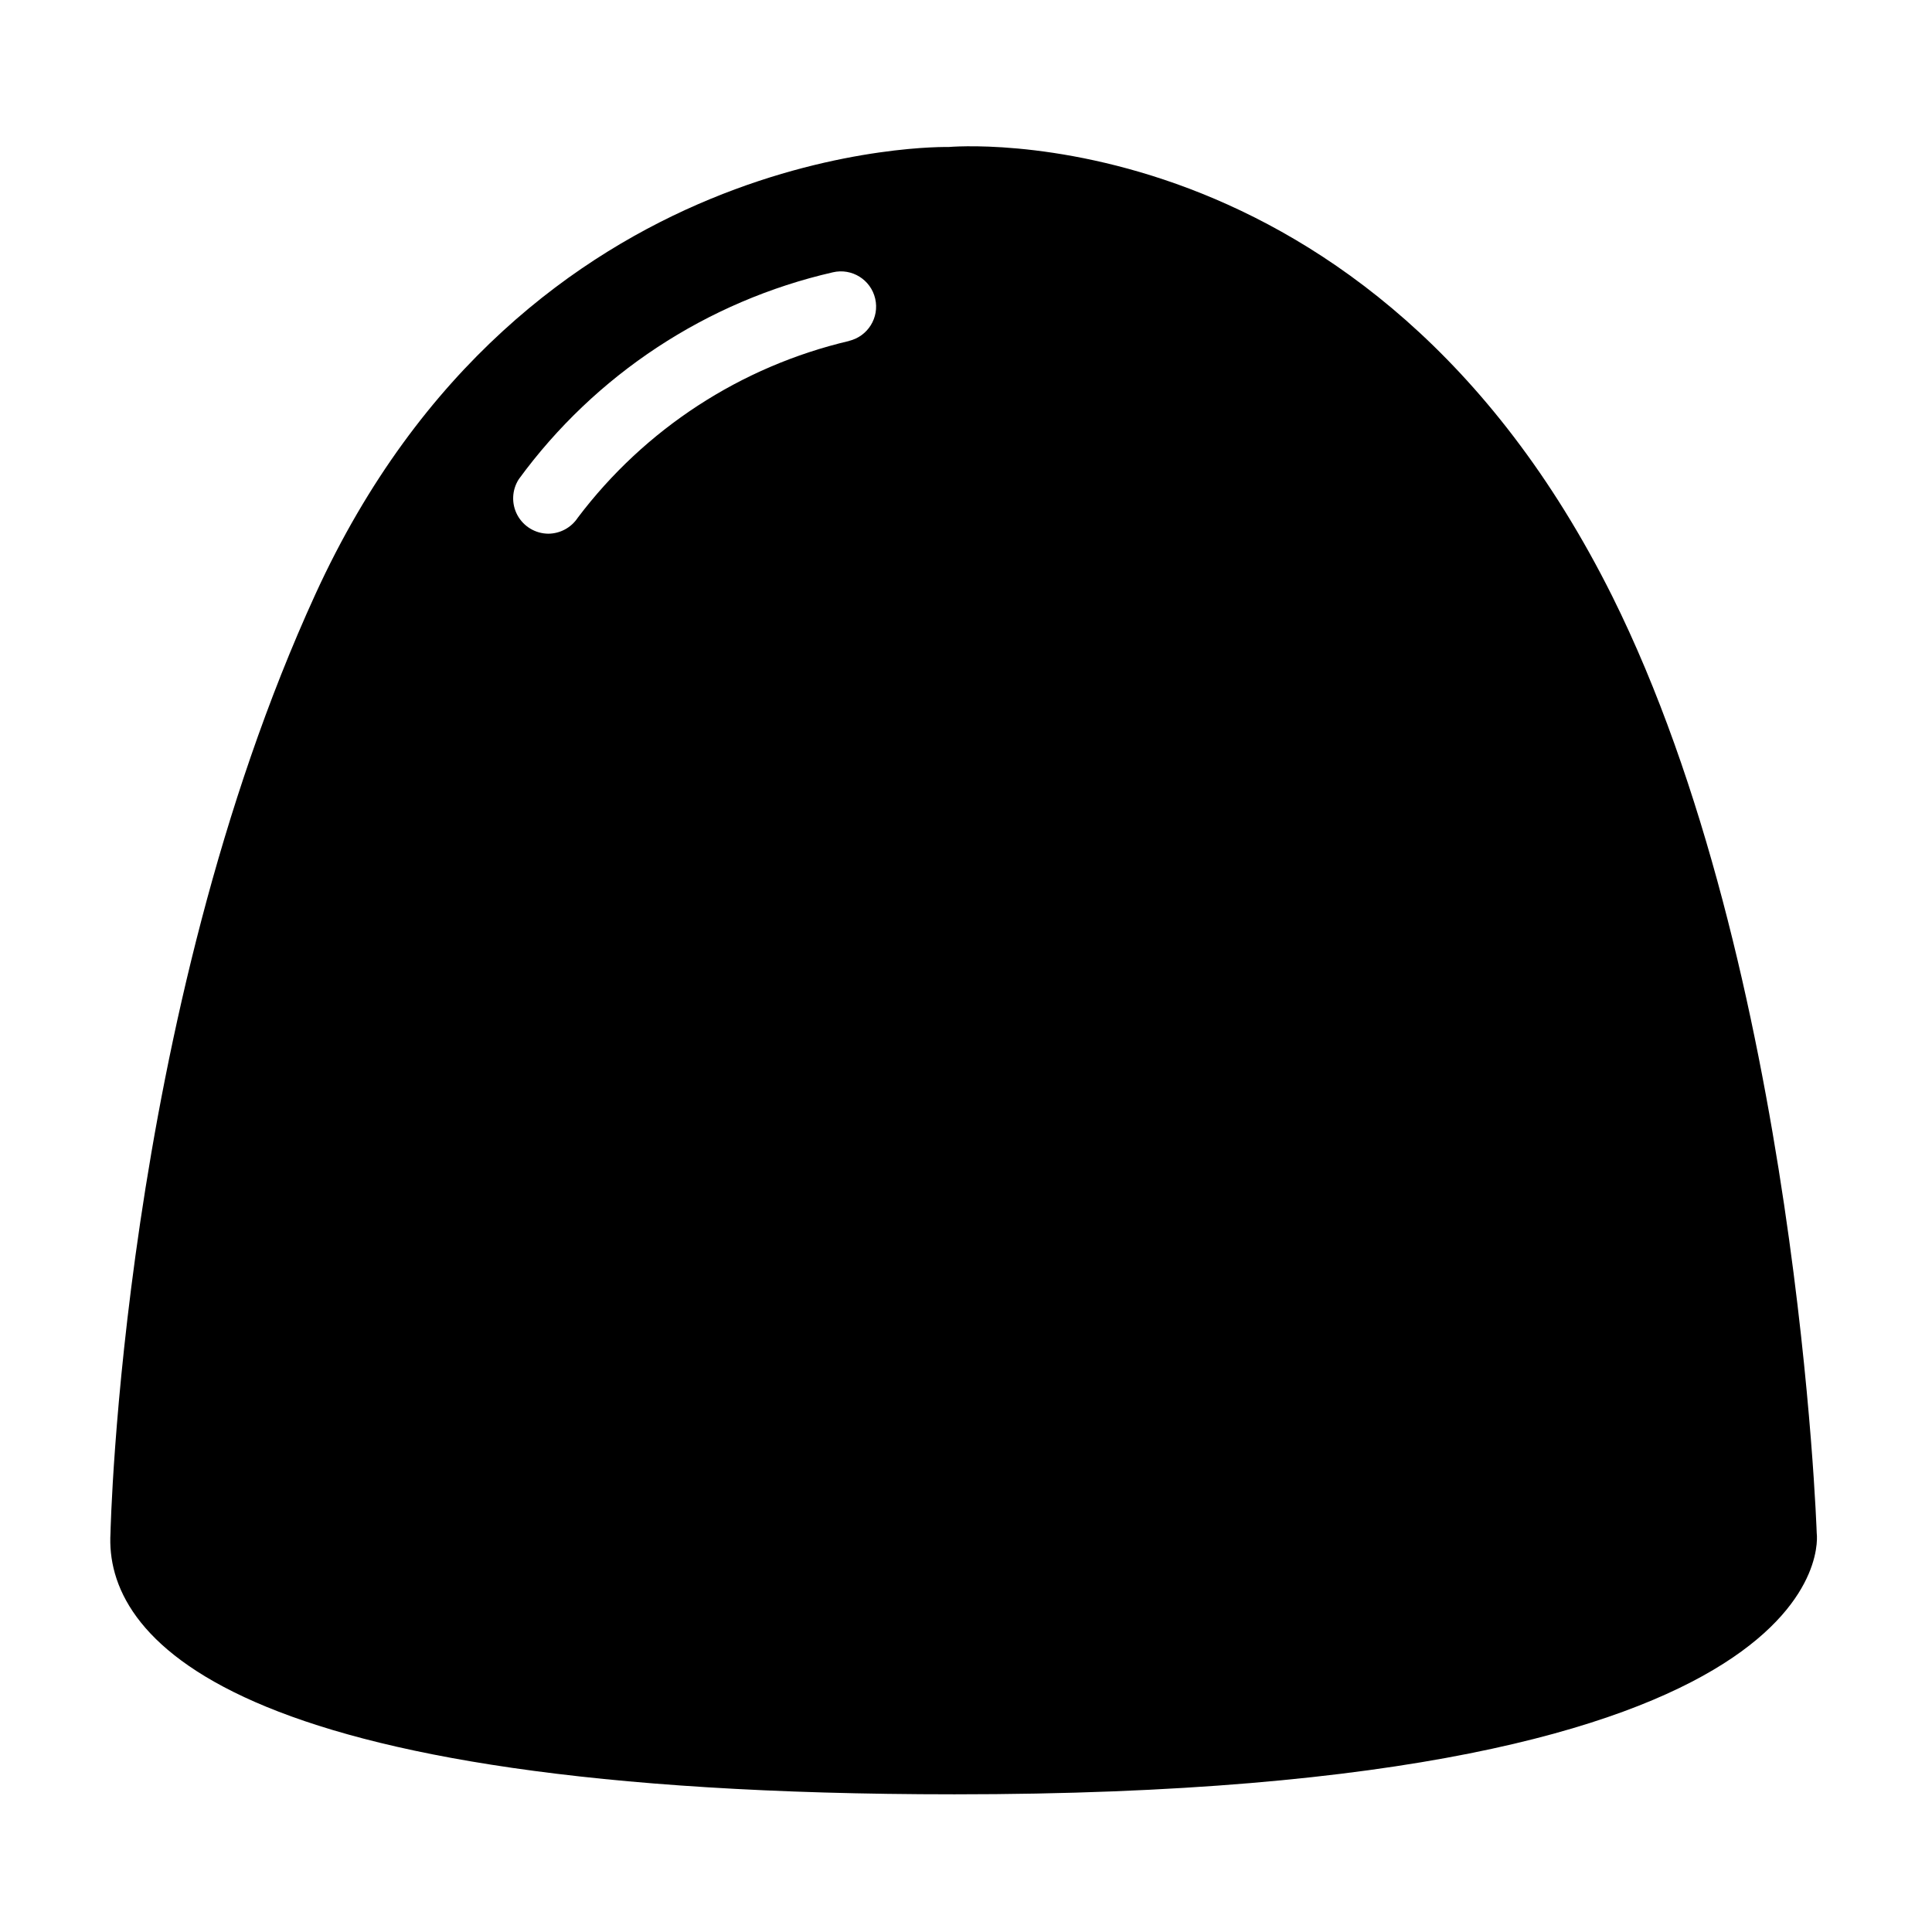 <?xml version="1.0" encoding="UTF-8"?>
<!-- Uploaded to: SVG Repo, www.svgrepo.com, Generator: SVG Repo Mixer Tools -->
<svg fill="#000000" width="800px" height="800px" version="1.1" viewBox="144 144 512 512" xmlns="http://www.w3.org/2000/svg">
 <path d="m625.45 550.29s-4.988-149.33-54.16-248.23c-64.586-129.43-175.93-119.1-175.93-119.1s-112.25-2.82-167.77 118.5c-51.438 112.4-54.309 248.83-54.309 248.83-1.562 27.105 29.27 69.223 223.69 69.223 238.65 0 228.48-69.223 228.48-69.223zm-256.39-315.94c-28.719 6.738-54.172 23.312-71.945 46.852-1.734 2.629-4.664 4.215-7.809 4.234-3.422-0.023-6.559-1.91-8.188-4.918-1.625-3.012-1.48-6.668 0.379-9.543 20.242-27.691 49.793-47.152 83.227-54.812 5.023-1.172 10.043 1.953 11.211 6.977 1.168 5.023-1.957 10.039-6.977 11.211z"/>
</svg>